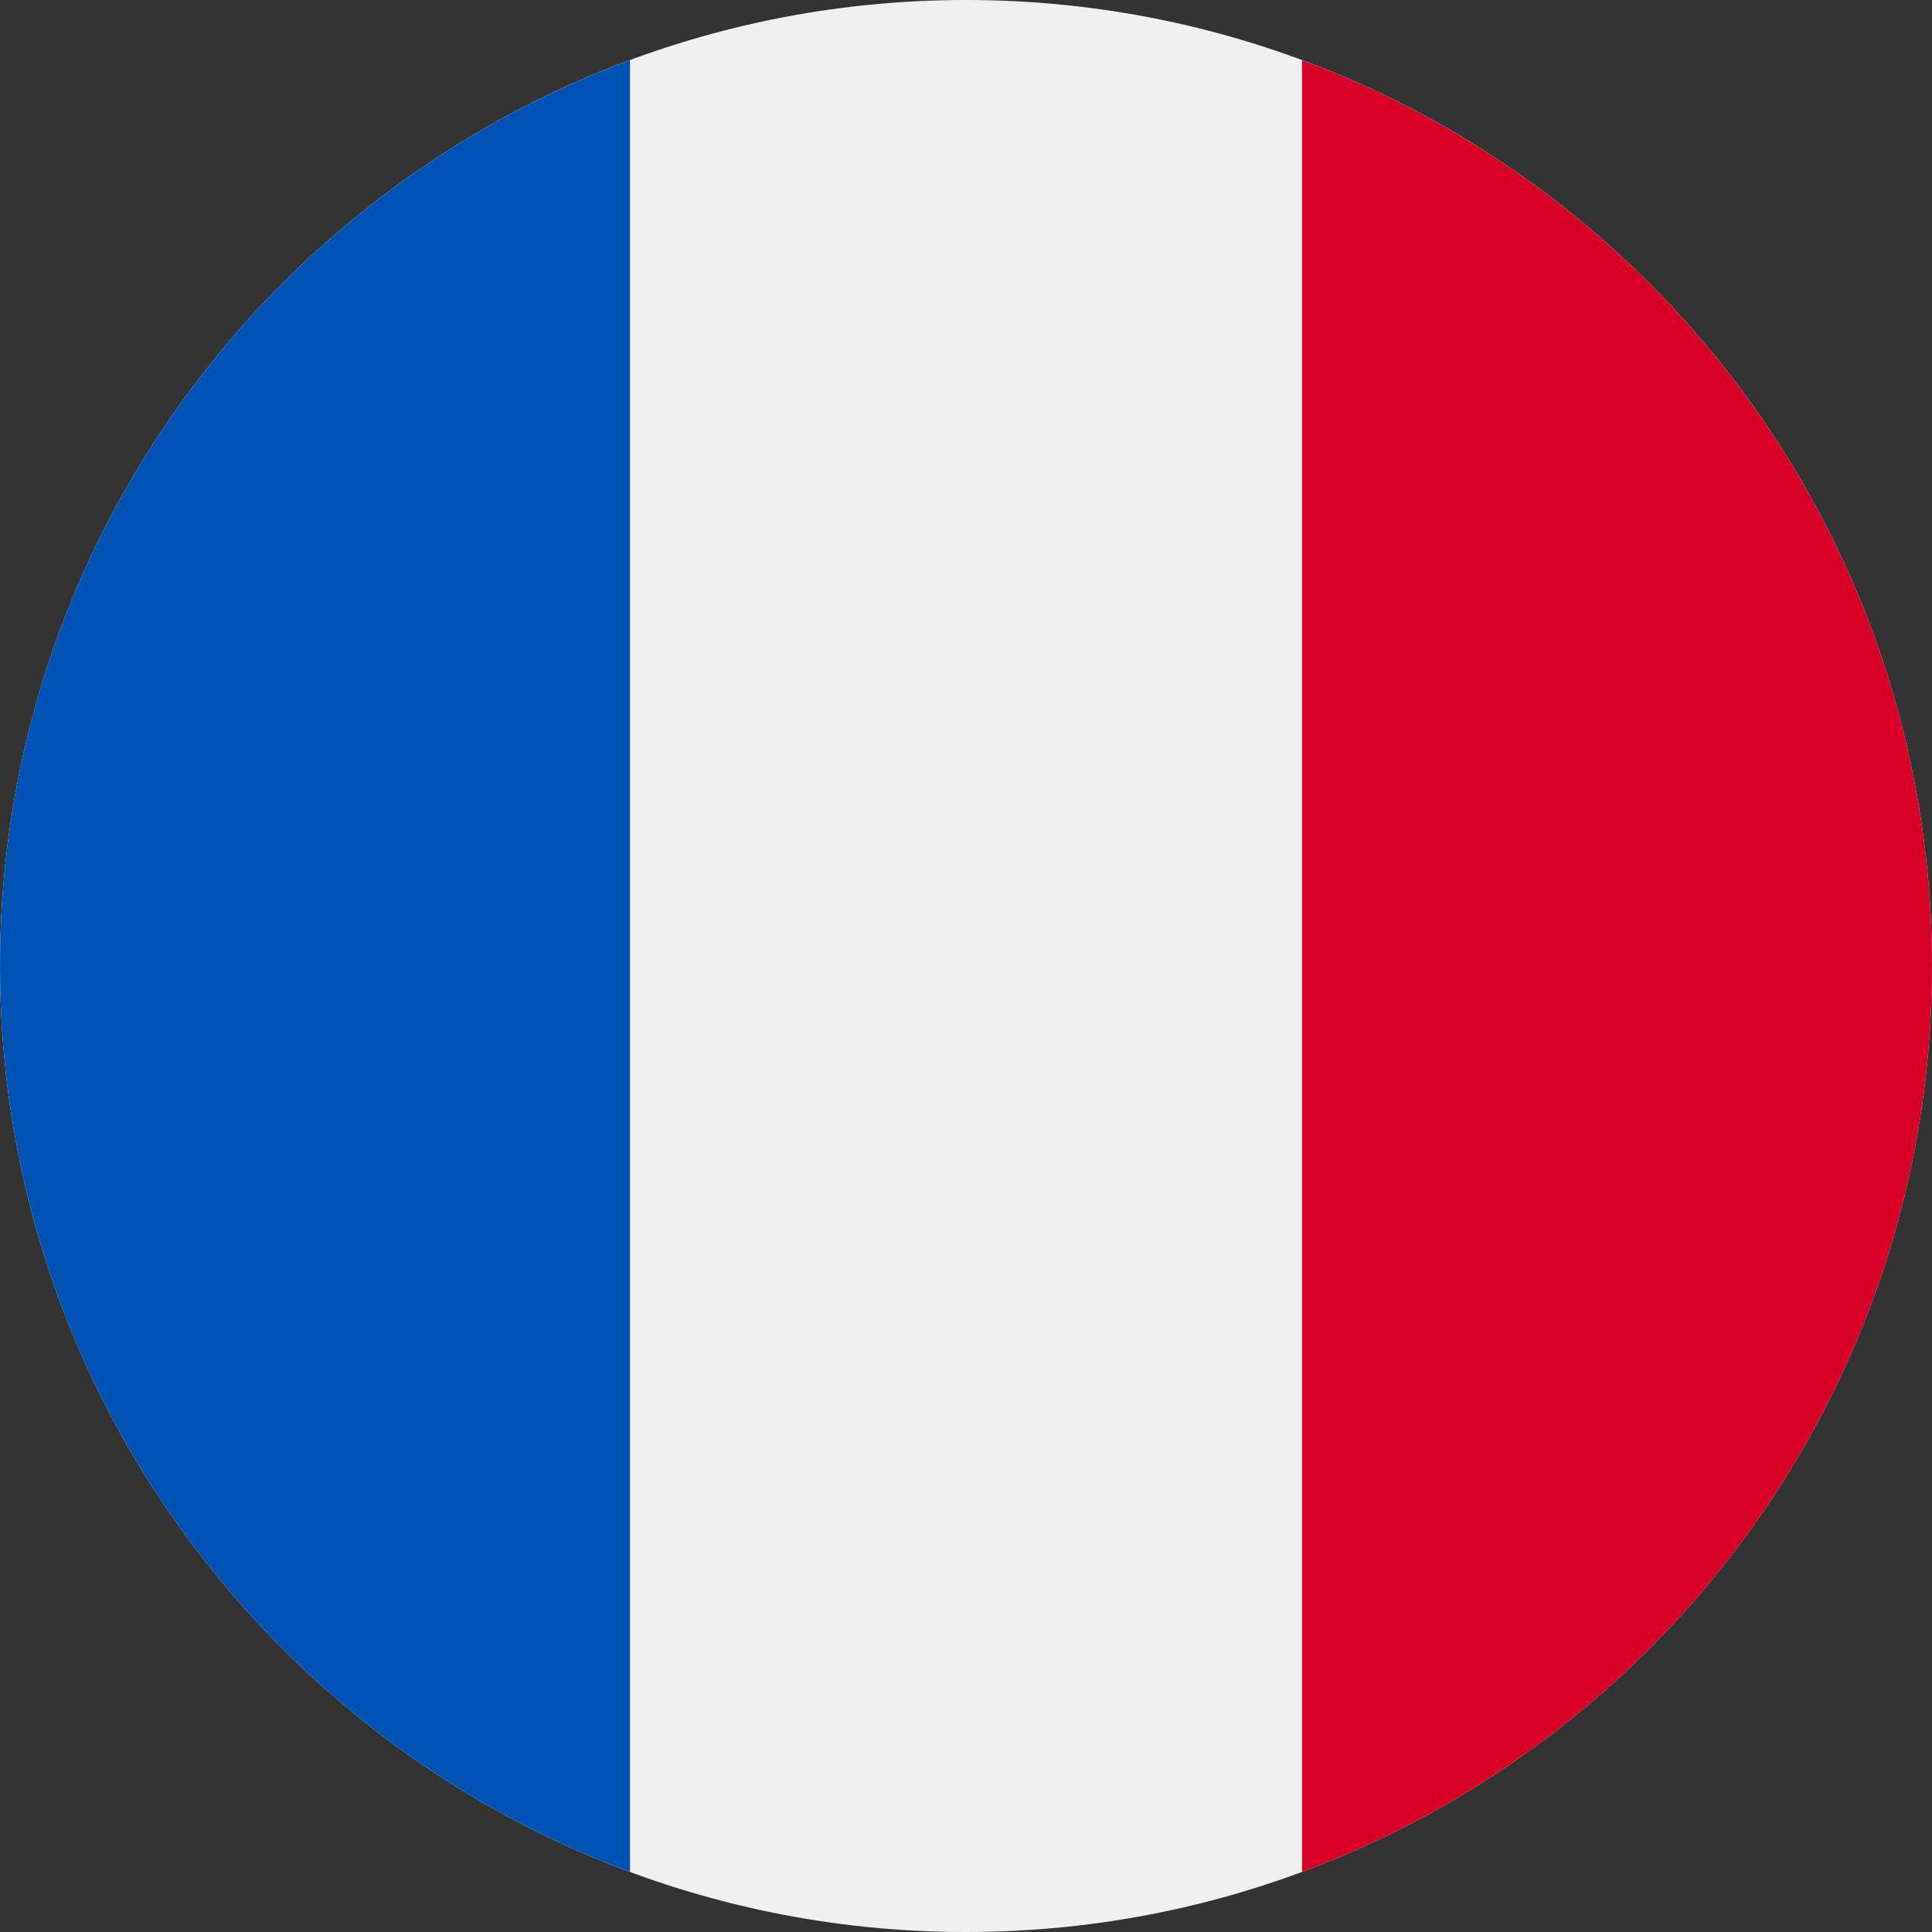 <svg width="24" height="24" viewBox="0 0 24 24" fill="none" xmlns="http://www.w3.org/2000/svg">
    <rect x="0" y="0" width="24" height="24" fill="#333333" stroke="none"/>
    <g clip-path="url(#clip0_152_46906)">
        <path d="M12 24C18.627 24 24 18.627 24 12C24 5.373 18.627 0 12 0C5.373 0 0 5.373 0 12C0 18.627 5.373 24 12 24Z" fill="#F0F0F0"/>
        <path d="M24 12C24 6.841 20.743 2.442 16.174 0.747V23.254C20.743 21.558 24 17.16 24 12Z" fill="#D80027"/>
        <path d="M0 12C0 17.16 3.257 21.558 7.826 23.254V0.747C3.257 2.442 0 6.841 0 12Z" fill="#0052B4"/>
    </g>
    <defs>
        <clipPath id="clip0_152_46906">
            <rect width="24" height="24" fill="white"/>
        </clipPath>
    </defs>
</svg>